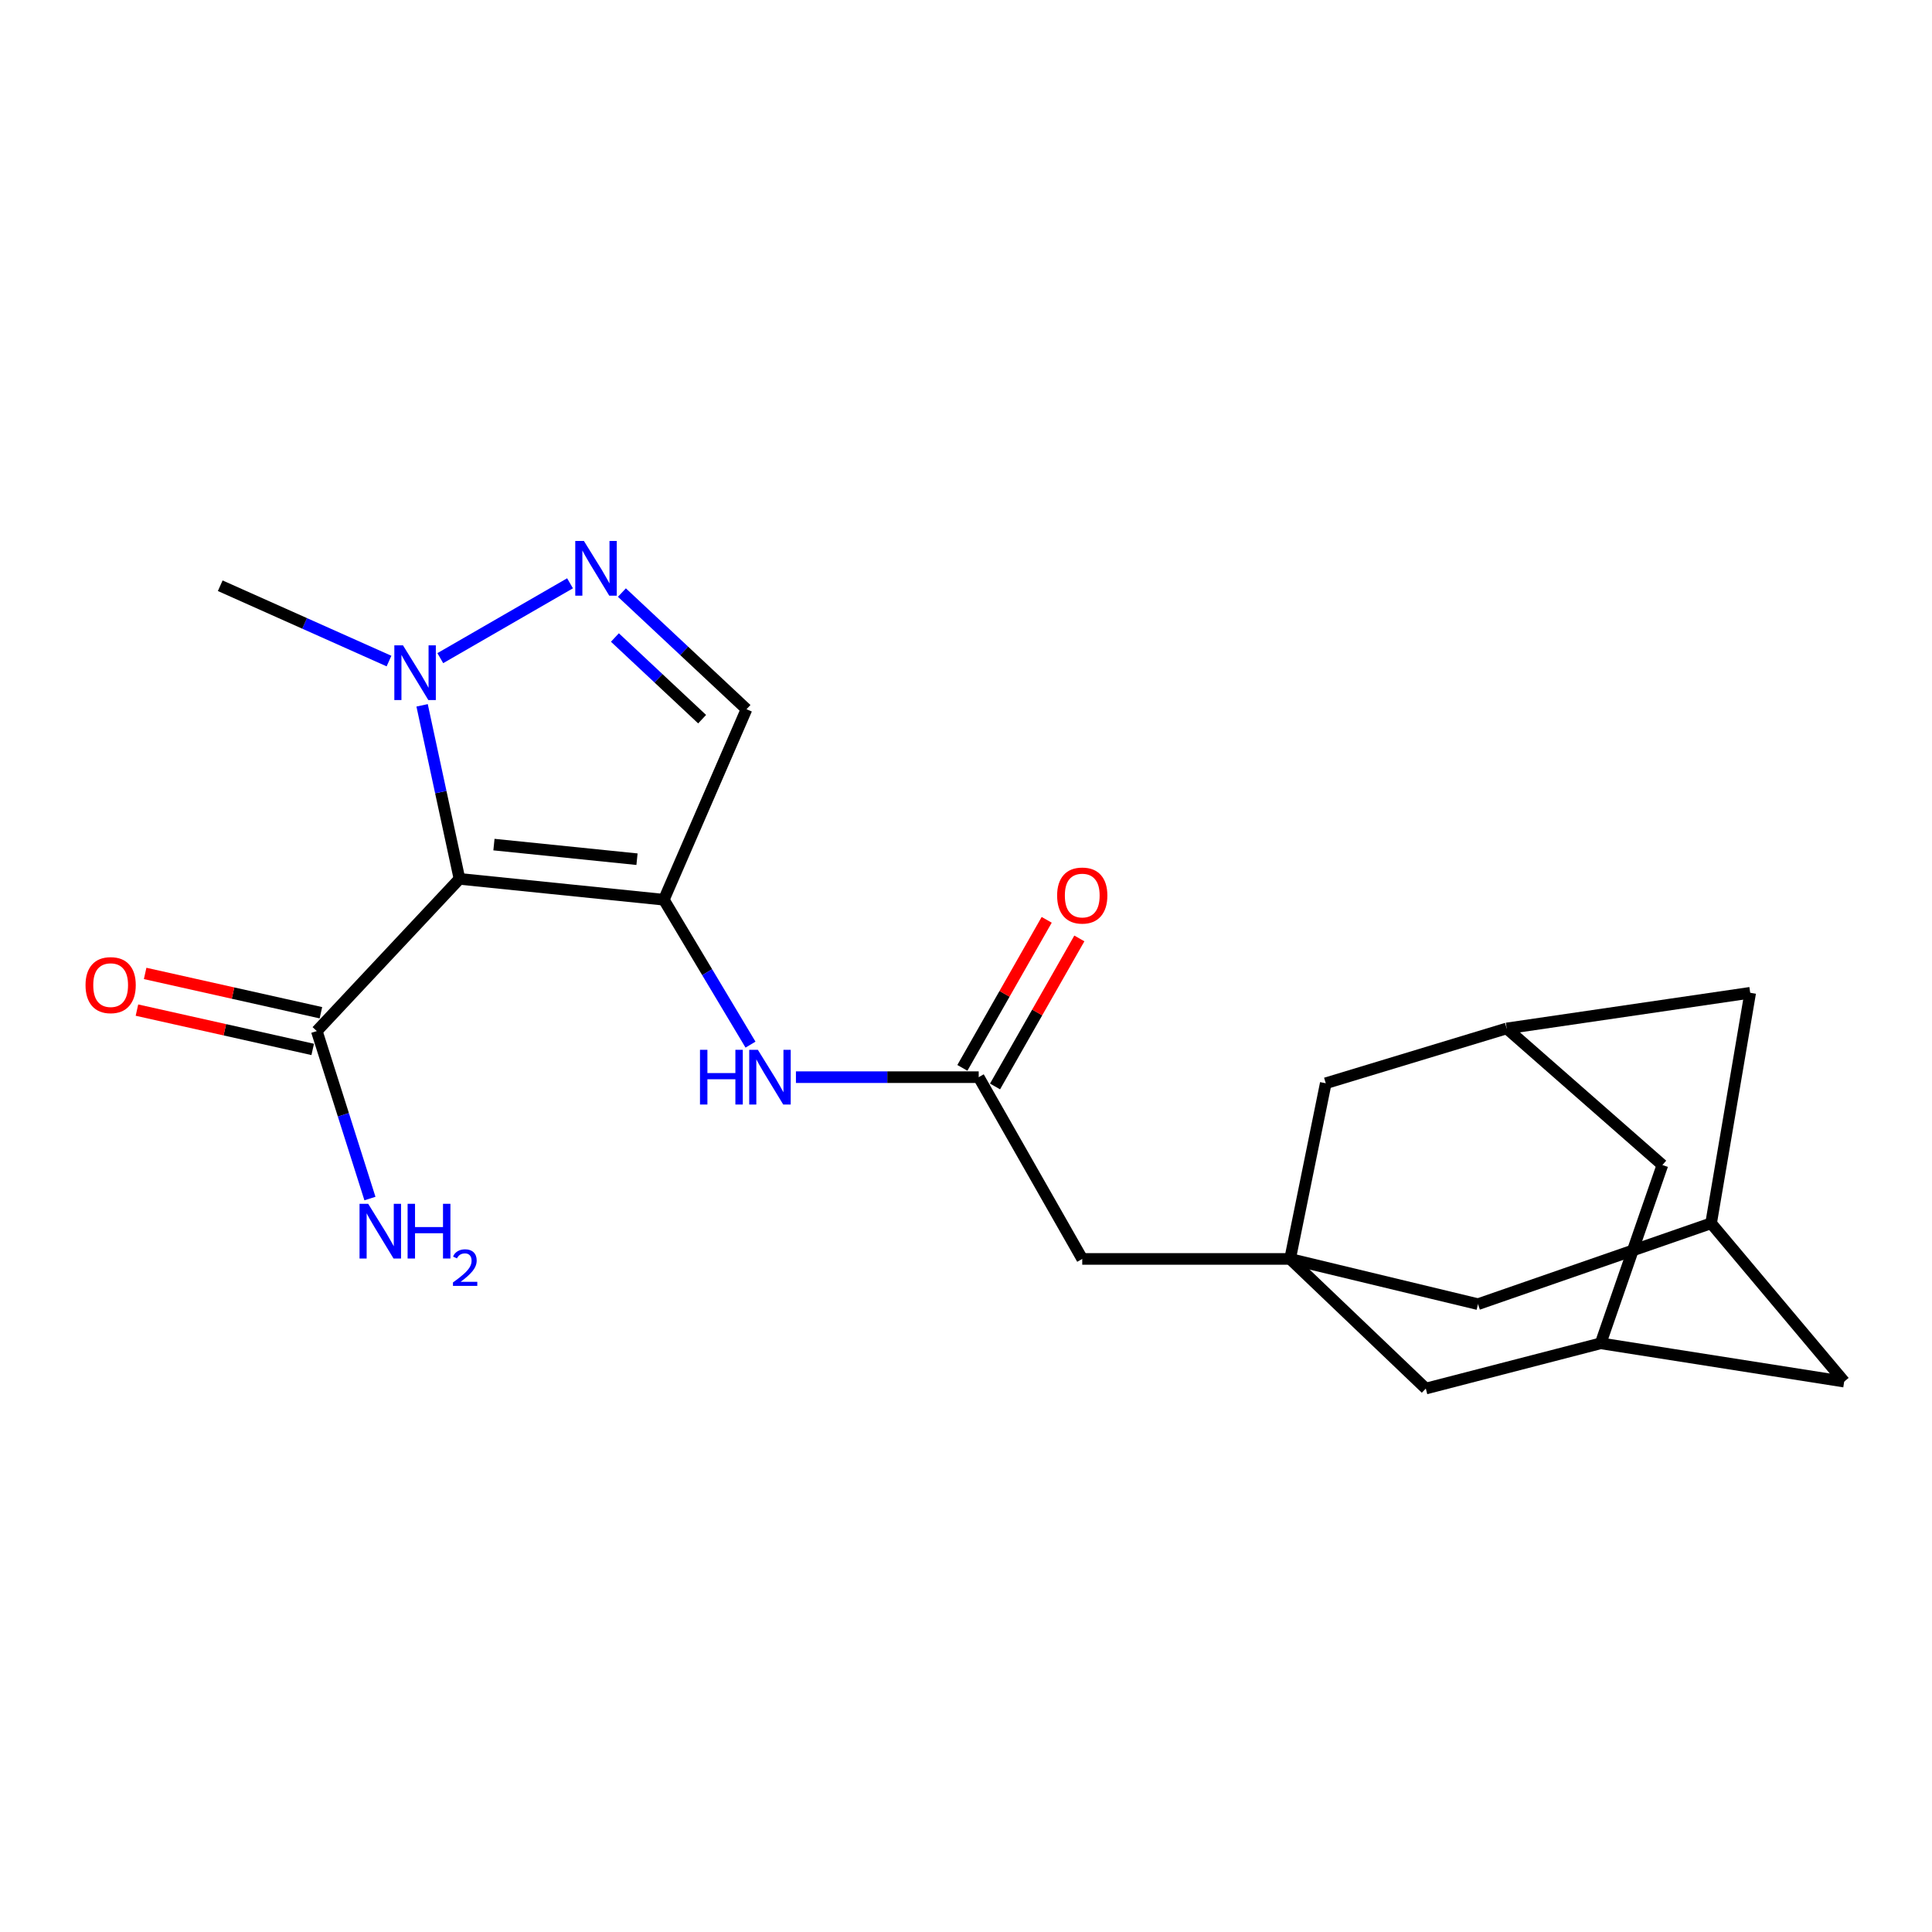 <?xml version='1.0' encoding='iso-8859-1'?>
<svg version='1.1' baseProfile='full'
              xmlns='http://www.w3.org/2000/svg'
                      xmlns:rdkit='http://www.rdkit.org/xml'
                      xmlns:xlink='http://www.w3.org/1999/xlink'
                  xml:space='preserve'
width='1000px' height='1000px' viewBox='0 0 1000 1000'>
<!-- END OF HEADER -->
<rect style='opacity:1.0;fill:#FFFFFF;stroke:none' width='1000' height='1000' x='0' y='0'> </rect>
<path class='bond-0' d='M 343.601,465.696 L 237.824,454.898' style='fill:none;fill-rule:evenodd;stroke:#000000;stroke-width:6px;stroke-linecap:butt;stroke-linejoin:miter;stroke-opacity:1' />
<path class='bond-0' d='M 329.71,444.721 L 255.666,437.162' style='fill:none;fill-rule:evenodd;stroke:#000000;stroke-width:6px;stroke-linecap:butt;stroke-linejoin:miter;stroke-opacity:1' />
<path class='bond-3' d='M 343.601,465.696 L 386.393,367.097' style='fill:none;fill-rule:evenodd;stroke:#000000;stroke-width:6px;stroke-linecap:butt;stroke-linejoin:miter;stroke-opacity:1' />
<path class='bond-4' d='M 343.601,465.696 L 366.032,503.2' style='fill:none;fill-rule:evenodd;stroke:#000000;stroke-width:6px;stroke-linecap:butt;stroke-linejoin:miter;stroke-opacity:1' />
<path class='bond-4' d='M 366.032,503.2 L 388.463,540.705' style='fill:none;fill-rule:evenodd;stroke:#0000FF;stroke-width:6px;stroke-linecap:butt;stroke-linejoin:miter;stroke-opacity:1' />
<path class='bond-2' d='M 237.824,454.898 L 228.153,409.989' style='fill:none;fill-rule:evenodd;stroke:#000000;stroke-width:6px;stroke-linecap:butt;stroke-linejoin:miter;stroke-opacity:1' />
<path class='bond-2' d='M 228.153,409.989 L 218.481,365.081' style='fill:none;fill-rule:evenodd;stroke:#0000FF;stroke-width:6px;stroke-linecap:butt;stroke-linejoin:miter;stroke-opacity:1' />
<path class='bond-6' d='M 237.824,454.898 L 163.977,533.685' style='fill:none;fill-rule:evenodd;stroke:#000000;stroke-width:6px;stroke-linecap:butt;stroke-linejoin:miter;stroke-opacity:1' />
<path class='bond-1' d='M 321.901,306.712 L 354.147,336.904' style='fill:none;fill-rule:evenodd;stroke:#0000FF;stroke-width:6px;stroke-linecap:butt;stroke-linejoin:miter;stroke-opacity:1' />
<path class='bond-1' d='M 354.147,336.904 L 386.393,367.097' style='fill:none;fill-rule:evenodd;stroke:#000000;stroke-width:6px;stroke-linecap:butt;stroke-linejoin:miter;stroke-opacity:1' />
<path class='bond-1' d='M 318.277,329.972 L 340.849,351.107' style='fill:none;fill-rule:evenodd;stroke:#0000FF;stroke-width:6px;stroke-linecap:butt;stroke-linejoin:miter;stroke-opacity:1' />
<path class='bond-1' d='M 340.849,351.107 L 363.422,372.241' style='fill:none;fill-rule:evenodd;stroke:#000000;stroke-width:6px;stroke-linecap:butt;stroke-linejoin:miter;stroke-opacity:1' />
<path class='bond-22' d='M 295.05,301.914 L 227.899,340.659' style='fill:none;fill-rule:evenodd;stroke:#0000FF;stroke-width:6px;stroke-linecap:butt;stroke-linejoin:miter;stroke-opacity:1' />
<path class='bond-21' d='M 201.343,342.165 L 157.67,322.669' style='fill:none;fill-rule:evenodd;stroke:#0000FF;stroke-width:6px;stroke-linecap:butt;stroke-linejoin:miter;stroke-opacity:1' />
<path class='bond-21' d='M 157.67,322.669 L 113.996,303.173' style='fill:none;fill-rule:evenodd;stroke:#000000;stroke-width:6px;stroke-linecap:butt;stroke-linejoin:miter;stroke-opacity:1' />
<path class='bond-7' d='M 411.973,557.54 L 459.276,557.54' style='fill:none;fill-rule:evenodd;stroke:#0000FF;stroke-width:6px;stroke-linecap:butt;stroke-linejoin:miter;stroke-opacity:1' />
<path class='bond-7' d='M 459.276,557.54 L 506.578,557.54' style='fill:none;fill-rule:evenodd;stroke:#000000;stroke-width:6px;stroke-linecap:butt;stroke-linejoin:miter;stroke-opacity:1' />
<path class='bond-5' d='M 667.751,651.621 L 560.169,651.621' style='fill:none;fill-rule:evenodd;stroke:#000000;stroke-width:6px;stroke-linecap:butt;stroke-linejoin:miter;stroke-opacity:1' />
<path class='bond-12' d='M 667.751,651.621 L 686.213,560.696' style='fill:none;fill-rule:evenodd;stroke:#000000;stroke-width:6px;stroke-linecap:butt;stroke-linejoin:miter;stroke-opacity:1' />
<path class='bond-13' d='M 667.751,651.621 L 737.998,718.713' style='fill:none;fill-rule:evenodd;stroke:#000000;stroke-width:6px;stroke-linecap:butt;stroke-linejoin:miter;stroke-opacity:1' />
<path class='bond-14' d='M 667.751,651.621 L 764.999,675.034' style='fill:none;fill-rule:evenodd;stroke:#000000;stroke-width:6px;stroke-linecap:butt;stroke-linejoin:miter;stroke-opacity:1' />
<path class='bond-15' d='M 166.1,524.191 L 120.614,514.018' style='fill:none;fill-rule:evenodd;stroke:#000000;stroke-width:6px;stroke-linecap:butt;stroke-linejoin:miter;stroke-opacity:1' />
<path class='bond-15' d='M 120.614,514.018 L 75.128,503.844' style='fill:none;fill-rule:evenodd;stroke:#FF0000;stroke-width:6px;stroke-linecap:butt;stroke-linejoin:miter;stroke-opacity:1' />
<path class='bond-15' d='M 161.854,543.178 L 116.367,533.005' style='fill:none;fill-rule:evenodd;stroke:#000000;stroke-width:6px;stroke-linecap:butt;stroke-linejoin:miter;stroke-opacity:1' />
<path class='bond-15' d='M 116.367,533.005 L 70.881,522.831' style='fill:none;fill-rule:evenodd;stroke:#FF0000;stroke-width:6px;stroke-linecap:butt;stroke-linejoin:miter;stroke-opacity:1' />
<path class='bond-20' d='M 163.977,533.685 L 177.729,577.027' style='fill:none;fill-rule:evenodd;stroke:#000000;stroke-width:6px;stroke-linecap:butt;stroke-linejoin:miter;stroke-opacity:1' />
<path class='bond-20' d='M 177.729,577.027 L 191.482,620.369' style='fill:none;fill-rule:evenodd;stroke:#0000FF;stroke-width:6px;stroke-linecap:butt;stroke-linejoin:miter;stroke-opacity:1' />
<path class='bond-11' d='M 506.578,557.54 L 560.169,651.621' style='fill:none;fill-rule:evenodd;stroke:#000000;stroke-width:6px;stroke-linecap:butt;stroke-linejoin:miter;stroke-opacity:1' />
<path class='bond-16' d='M 515.031,562.355 L 536.853,524.042' style='fill:none;fill-rule:evenodd;stroke:#000000;stroke-width:6px;stroke-linecap:butt;stroke-linejoin:miter;stroke-opacity:1' />
<path class='bond-16' d='M 536.853,524.042 L 558.674,485.73' style='fill:none;fill-rule:evenodd;stroke:#FF0000;stroke-width:6px;stroke-linecap:butt;stroke-linejoin:miter;stroke-opacity:1' />
<path class='bond-16' d='M 498.125,552.726 L 519.946,514.413' style='fill:none;fill-rule:evenodd;stroke:#000000;stroke-width:6px;stroke-linecap:butt;stroke-linejoin:miter;stroke-opacity:1' />
<path class='bond-16' d='M 519.946,514.413 L 541.768,476.101' style='fill:none;fill-rule:evenodd;stroke:#FF0000;stroke-width:6px;stroke-linecap:butt;stroke-linejoin:miter;stroke-opacity:1' />
<path class='bond-8' d='M 779.862,532.312 L 686.213,560.696' style='fill:none;fill-rule:evenodd;stroke:#000000;stroke-width:6px;stroke-linecap:butt;stroke-linejoin:miter;stroke-opacity:1' />
<path class='bond-24' d='M 779.862,532.312 L 905.905,513.861' style='fill:none;fill-rule:evenodd;stroke:#000000;stroke-width:6px;stroke-linecap:butt;stroke-linejoin:miter;stroke-opacity:1' />
<path class='bond-25' d='M 779.862,532.312 L 860.453,603.013' style='fill:none;fill-rule:evenodd;stroke:#000000;stroke-width:6px;stroke-linecap:butt;stroke-linejoin:miter;stroke-opacity:1' />
<path class='bond-9' d='M 828.491,695.301 L 737.998,718.713' style='fill:none;fill-rule:evenodd;stroke:#000000;stroke-width:6px;stroke-linecap:butt;stroke-linejoin:miter;stroke-opacity:1' />
<path class='bond-18' d='M 828.491,695.301 L 860.453,603.013' style='fill:none;fill-rule:evenodd;stroke:#000000;stroke-width:6px;stroke-linecap:butt;stroke-linejoin:miter;stroke-opacity:1' />
<path class='bond-23' d='M 828.491,695.301 L 954.545,715.124' style='fill:none;fill-rule:evenodd;stroke:#000000;stroke-width:6px;stroke-linecap:butt;stroke-linejoin:miter;stroke-opacity:1' />
<path class='bond-10' d='M 885.66,633.171 L 764.999,675.034' style='fill:none;fill-rule:evenodd;stroke:#000000;stroke-width:6px;stroke-linecap:butt;stroke-linejoin:miter;stroke-opacity:1' />
<path class='bond-17' d='M 885.66,633.171 L 905.905,513.861' style='fill:none;fill-rule:evenodd;stroke:#000000;stroke-width:6px;stroke-linecap:butt;stroke-linejoin:miter;stroke-opacity:1' />
<path class='bond-19' d='M 885.66,633.171 L 954.545,715.124' style='fill:none;fill-rule:evenodd;stroke:#000000;stroke-width:6px;stroke-linecap:butt;stroke-linejoin:miter;stroke-opacity:1' />
<path  class='atom-2' d='M 302.233 279.998
L 311.513 294.998
Q 312.433 296.478, 313.913 299.158
Q 315.393 301.838, 315.473 301.998
L 315.473 279.998
L 319.233 279.998
L 319.233 308.318
L 315.353 308.318
L 305.393 291.918
Q 304.233 289.998, 302.993 287.798
Q 301.793 285.598, 301.433 284.918
L 301.433 308.318
L 297.753 308.318
L 297.753 279.998
L 302.233 279.998
' fill='#0000FF'/>
<path  class='atom-3' d='M 208.584 334.032
L 217.864 349.032
Q 218.784 350.512, 220.264 353.192
Q 221.744 355.872, 221.824 356.032
L 221.824 334.032
L 225.584 334.032
L 225.584 362.352
L 221.704 362.352
L 211.744 345.952
Q 210.584 344.032, 209.344 341.832
Q 208.144 339.632, 207.784 338.952
L 207.784 362.352
L 204.104 362.352
L 204.104 334.032
L 208.584 334.032
' fill='#0000FF'/>
<path  class='atom-5' d='M 362.312 543.38
L 366.152 543.38
L 366.152 555.42
L 380.632 555.42
L 380.632 543.38
L 384.472 543.38
L 384.472 571.7
L 380.632 571.7
L 380.632 558.62
L 366.152 558.62
L 366.152 571.7
L 362.312 571.7
L 362.312 543.38
' fill='#0000FF'/>
<path  class='atom-5' d='M 392.272 543.38
L 401.552 558.38
Q 402.472 559.86, 403.952 562.54
Q 405.432 565.22, 405.512 565.38
L 405.512 543.38
L 409.272 543.38
L 409.272 571.7
L 405.392 571.7
L 395.432 555.3
Q 394.272 553.38, 393.032 551.18
Q 391.832 548.98, 391.472 548.3
L 391.472 571.7
L 387.792 571.7
L 387.792 543.38
L 392.272 543.38
' fill='#0000FF'/>
<path  class='atom-16' d='M 44.271 509.898
Q 44.271 503.098, 47.631 499.298
Q 50.991 495.498, 57.271 495.498
Q 63.551 495.498, 66.911 499.298
Q 70.271 503.098, 70.271 509.898
Q 70.271 516.778, 66.871 520.698
Q 63.471 524.578, 57.271 524.578
Q 51.031 524.578, 47.631 520.698
Q 44.271 516.818, 44.271 509.898
M 57.271 521.378
Q 61.591 521.378, 63.911 518.498
Q 66.271 515.578, 66.271 509.898
Q 66.271 504.338, 63.911 501.538
Q 61.591 498.698, 57.271 498.698
Q 52.951 498.698, 50.591 501.498
Q 48.271 504.298, 48.271 509.898
Q 48.271 515.618, 50.591 518.498
Q 52.951 521.378, 57.271 521.378
' fill='#FF0000'/>
<path  class='atom-17' d='M 547.169 463.528
Q 547.169 456.728, 550.529 452.928
Q 553.889 449.128, 560.169 449.128
Q 566.449 449.128, 569.809 452.928
Q 573.169 456.728, 573.169 463.528
Q 573.169 470.408, 569.769 474.328
Q 566.369 478.208, 560.169 478.208
Q 553.929 478.208, 550.529 474.328
Q 547.169 470.448, 547.169 463.528
M 560.169 475.008
Q 564.489 475.008, 566.809 472.128
Q 569.169 469.208, 569.169 463.528
Q 569.169 457.968, 566.809 455.168
Q 564.489 452.328, 560.169 452.328
Q 555.849 452.328, 553.489 455.128
Q 551.169 457.928, 551.169 463.528
Q 551.169 469.248, 553.489 472.128
Q 555.849 475.008, 560.169 475.008
' fill='#FF0000'/>
<path  class='atom-21' d='M 190.576 623.086
L 199.856 638.086
Q 200.776 639.566, 202.256 642.246
Q 203.736 644.926, 203.816 645.086
L 203.816 623.086
L 207.576 623.086
L 207.576 651.406
L 203.696 651.406
L 193.736 635.006
Q 192.576 633.086, 191.336 630.886
Q 190.136 628.686, 189.776 628.006
L 189.776 651.406
L 186.096 651.406
L 186.096 623.086
L 190.576 623.086
' fill='#0000FF'/>
<path  class='atom-21' d='M 210.976 623.086
L 214.816 623.086
L 214.816 635.126
L 229.296 635.126
L 229.296 623.086
L 233.136 623.086
L 233.136 651.406
L 229.296 651.406
L 229.296 638.326
L 214.816 638.326
L 214.816 651.406
L 210.976 651.406
L 210.976 623.086
' fill='#0000FF'/>
<path  class='atom-21' d='M 234.509 650.412
Q 235.195 648.643, 236.832 647.666
Q 238.469 646.663, 240.739 646.663
Q 243.564 646.663, 245.148 648.194
Q 246.732 649.726, 246.732 652.445
Q 246.732 655.217, 244.673 657.804
Q 242.64 660.391, 238.416 663.454
L 247.049 663.454
L 247.049 665.566
L 234.456 665.566
L 234.456 663.797
Q 237.941 661.315, 240 659.467
Q 242.086 657.619, 243.089 655.956
Q 244.092 654.293, 244.092 652.577
Q 244.092 650.782, 243.195 649.778
Q 242.297 648.775, 240.739 648.775
Q 239.235 648.775, 238.231 649.382
Q 237.228 649.99, 236.515 651.336
L 234.509 650.412
' fill='#0000FF'/>
</svg>
